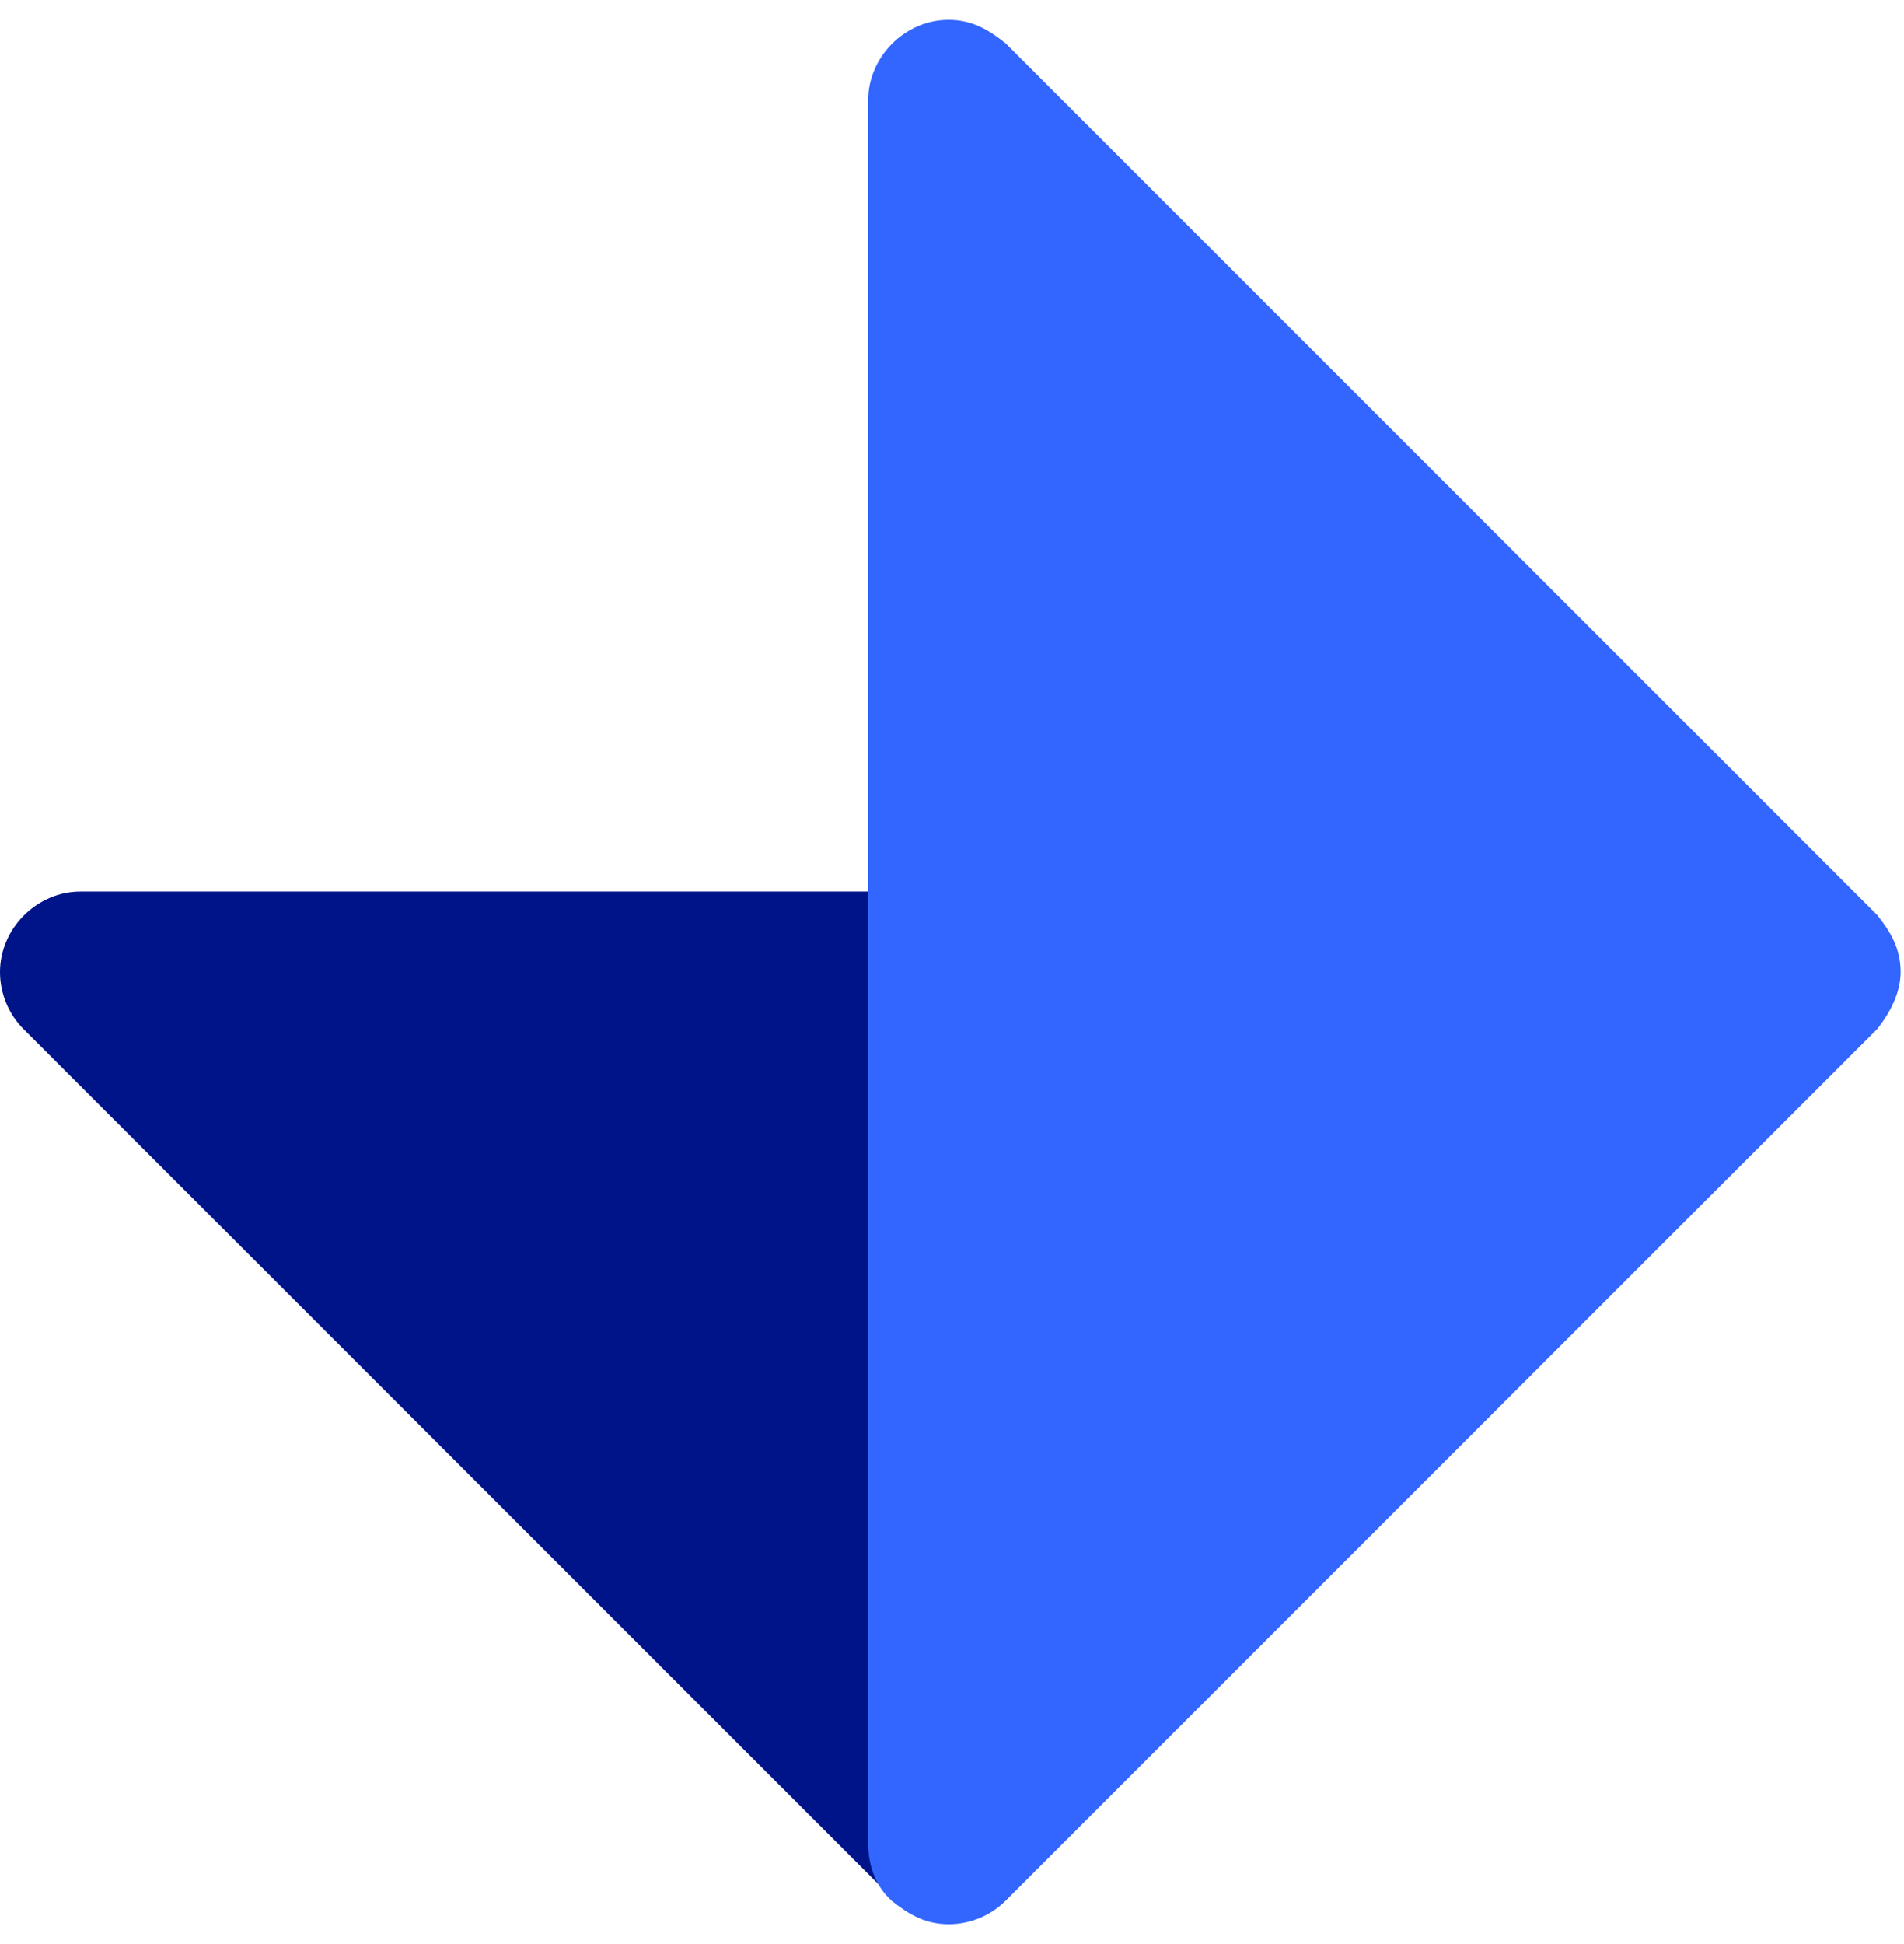 <svg width="48" height="49" viewBox="0 0 48 49" fill="none" xmlns="http://www.w3.org/2000/svg">
<path d="M22.479 47.824L0.592 25.936C0.254 25.598 0 25.091 0 24.5C0 23.401 0.93 22.472 2.028 22.472H21.972V46.472C21.972 46.979 22.141 47.486 22.479 47.824Z" fill="#001489"/>
<path d="M47.915 24.5C47.915 25.007 47.661 25.514 47.323 25.937L25.352 47.908C25.014 48.246 24.506 48.5 23.915 48.5C23.323 48.5 22.901 48.246 22.478 47.908C22.478 47.908 22.478 47.908 22.394 47.824C22.056 47.486 21.887 46.979 21.887 46.472V2.528C21.887 1.43 22.816 0.5 23.915 0.5C24.506 0.5 24.929 0.754 25.352 1.092L47.323 23.063C47.661 23.486 47.915 23.908 47.915 24.5Z" fill="#3366FF"/>
</svg>
